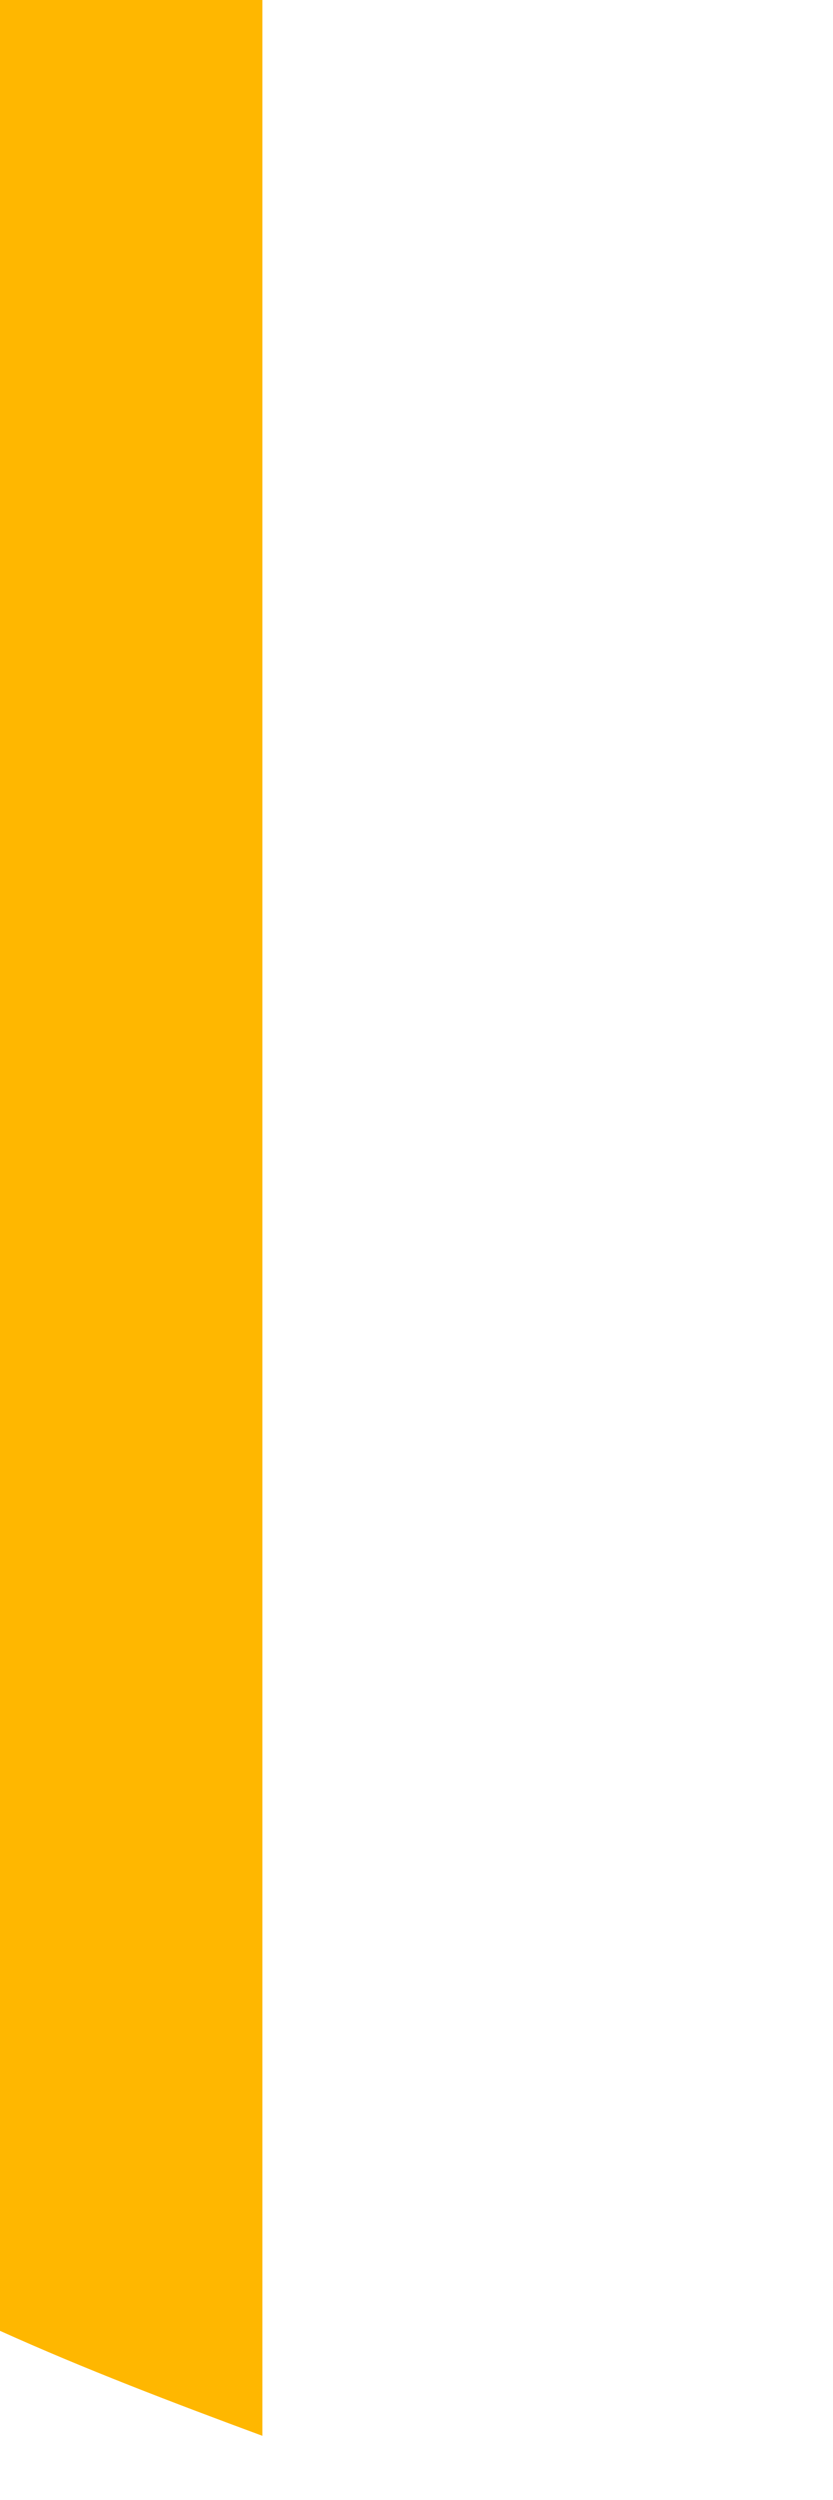 <?xml version="1.0" encoding="utf-8"?>
<svg xmlns="http://www.w3.org/2000/svg" fill="none" height="100%" overflow="visible" preserveAspectRatio="none" style="display: block;" viewBox="0 0 1 3" width="100%">
<path d="M0 2.797C0.102 2.843 0.207 2.883 0.315 2.923V0H0V2.797Z" fill="url(#paint0_linear_0_20169)" id="Vector"/>
<defs>
<linearGradient gradientUnits="userSpaceOnUse" id="paint0_linear_0_20169" x1="-1.417" x2="4.797" y1="0.9" y2="2.902">
<stop stop-color="#FFB700"/>
<stop offset="1" stop-color="#FFB700"/>
</linearGradient>
</defs>
</svg>